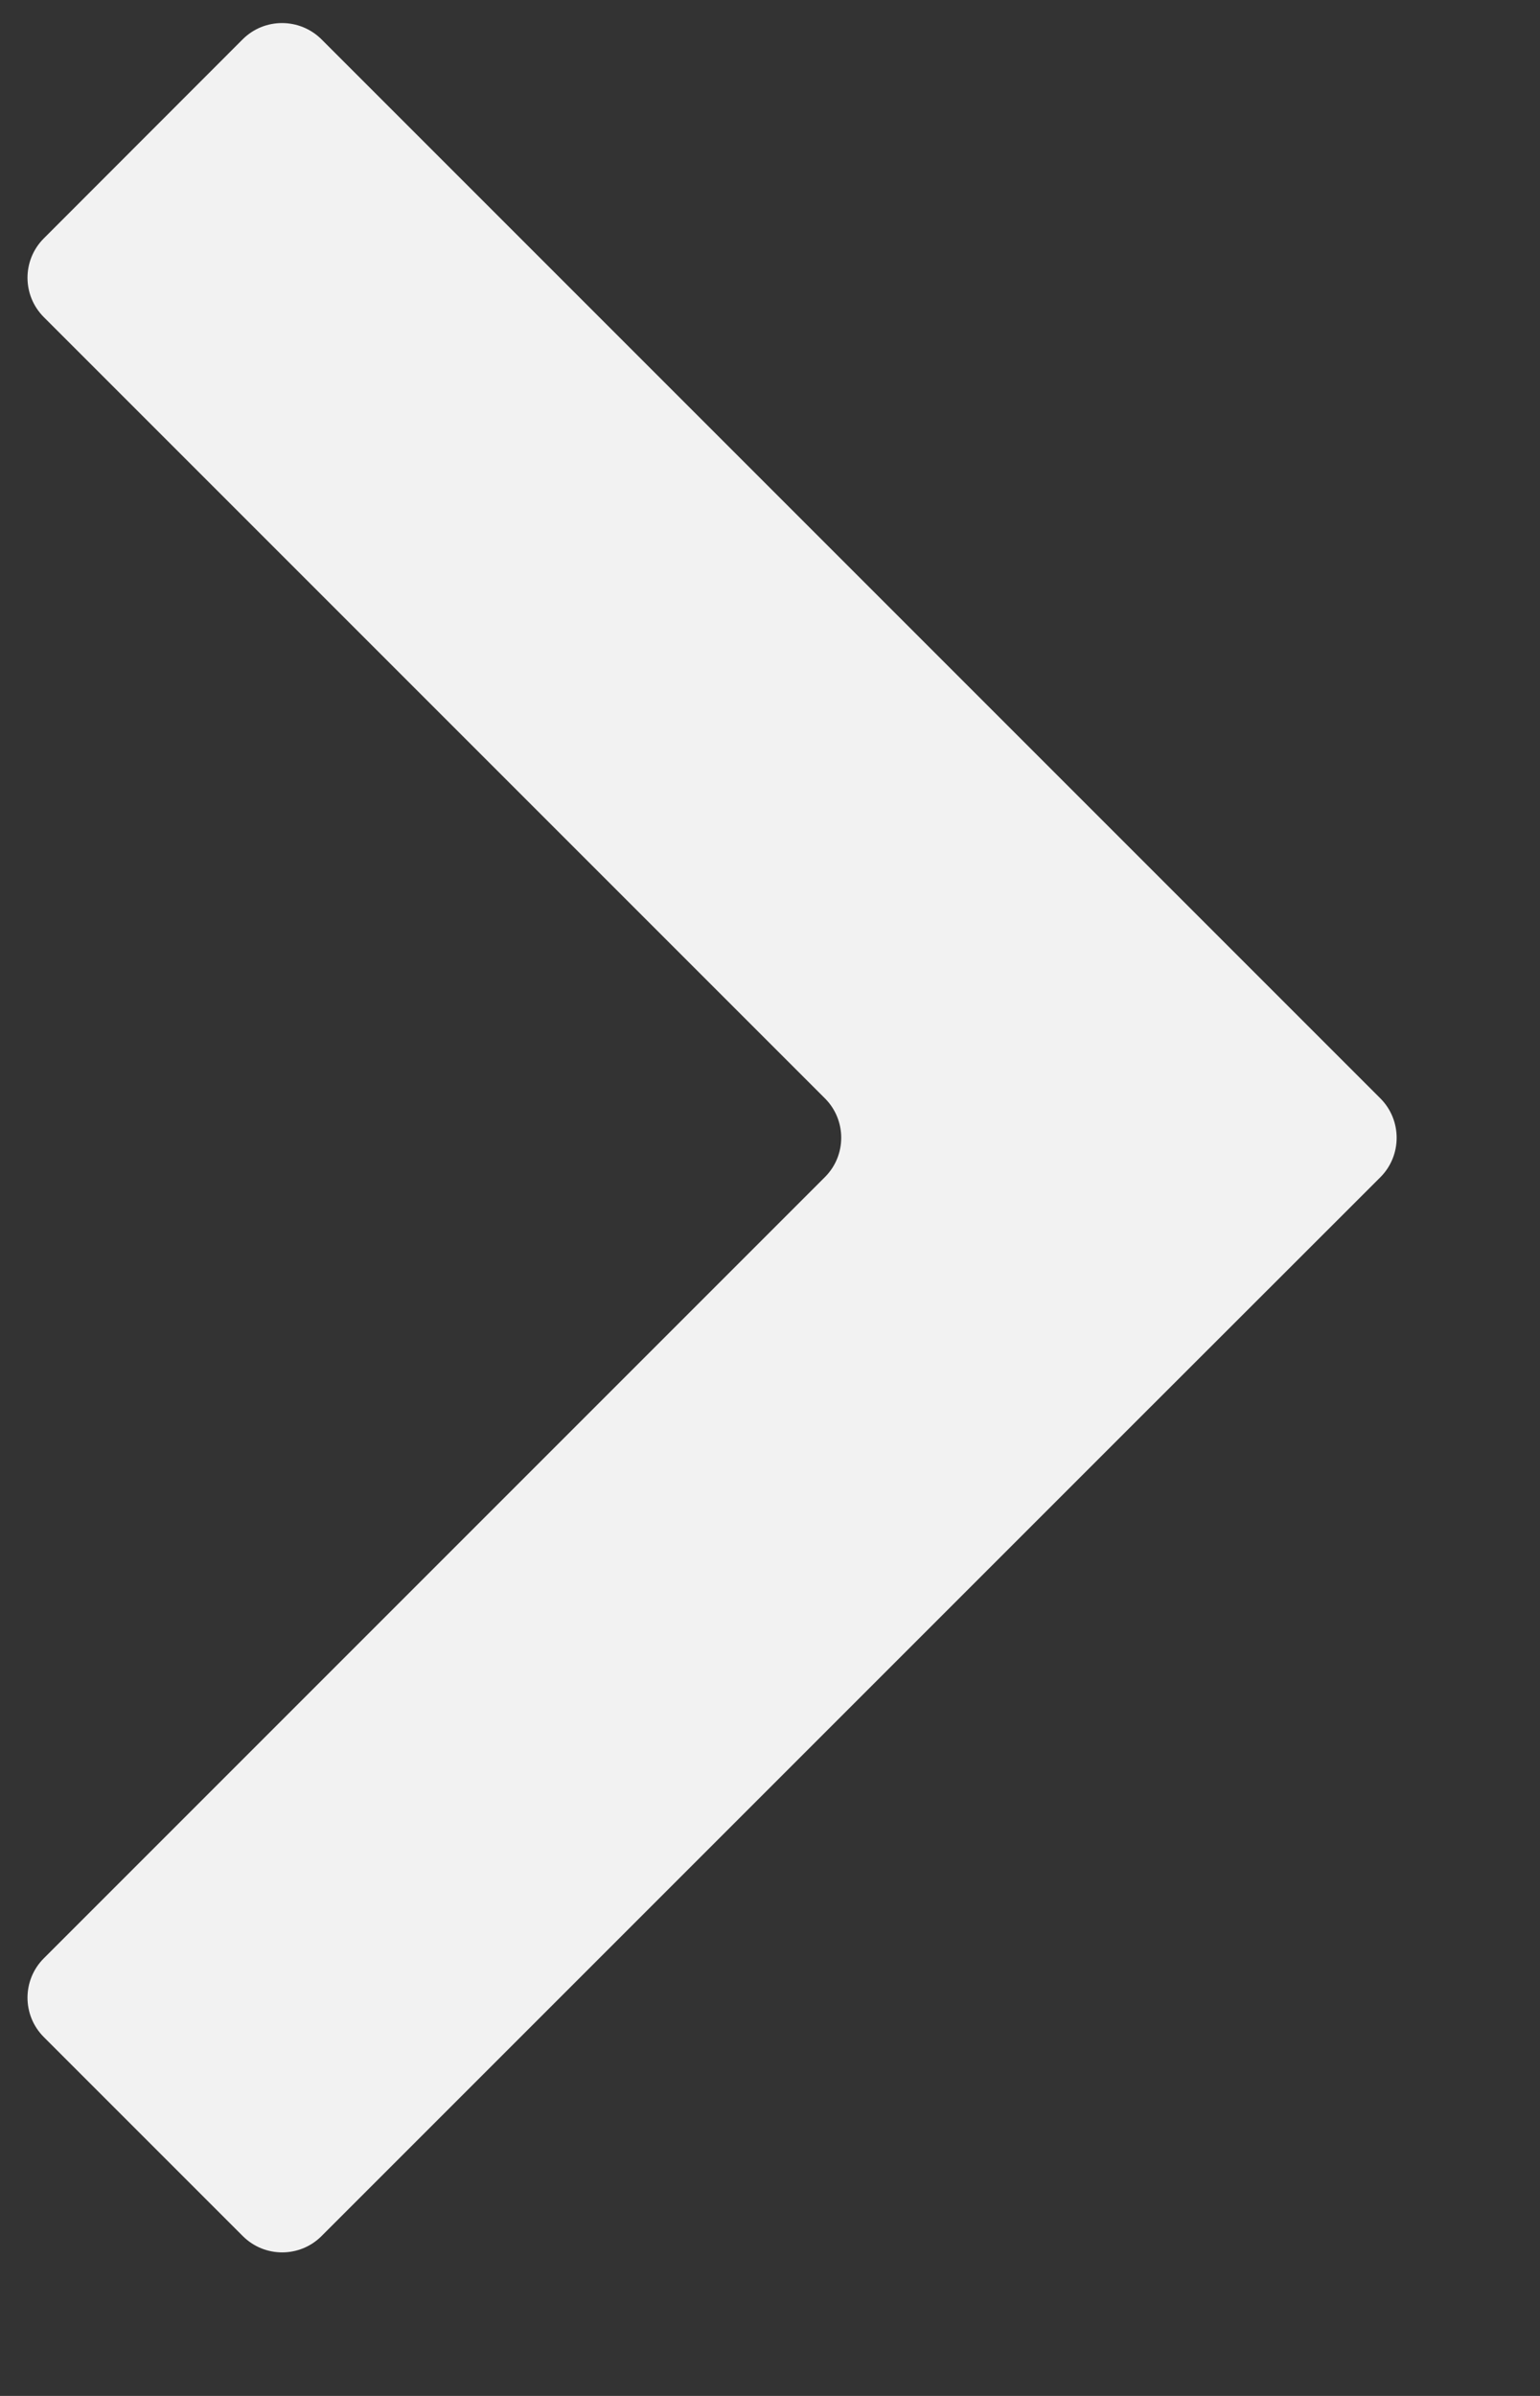 <?xml version="1.0" encoding="UTF-8"?> <svg xmlns="http://www.w3.org/2000/svg" width="9" height="14" viewBox="0 0 9 14" fill="none"><rect x="0" y="0" width="9" height="14" fill="#333333" stroke="none"/><path d="M6.674 5.025L1.879 0.23C1.751 0.103 1.545 0.103 1.418 0.23L0.256 1.393C0.129 1.52 0.129 1.726 0.256 1.853L4.821 6.418C4.948 6.545 4.948 6.751 4.821 6.878L0.256 11.443C0.129 11.57 0.129 11.776 0.256 11.903L1.419 13.066C1.546 13.193 1.752 13.193 1.879 13.066L6.674 8.271L8.067 6.879C8.194 6.752 8.194 6.545 8.067 6.418L6.674 5.025Z" fill="#F2F2F2"></path></svg> 